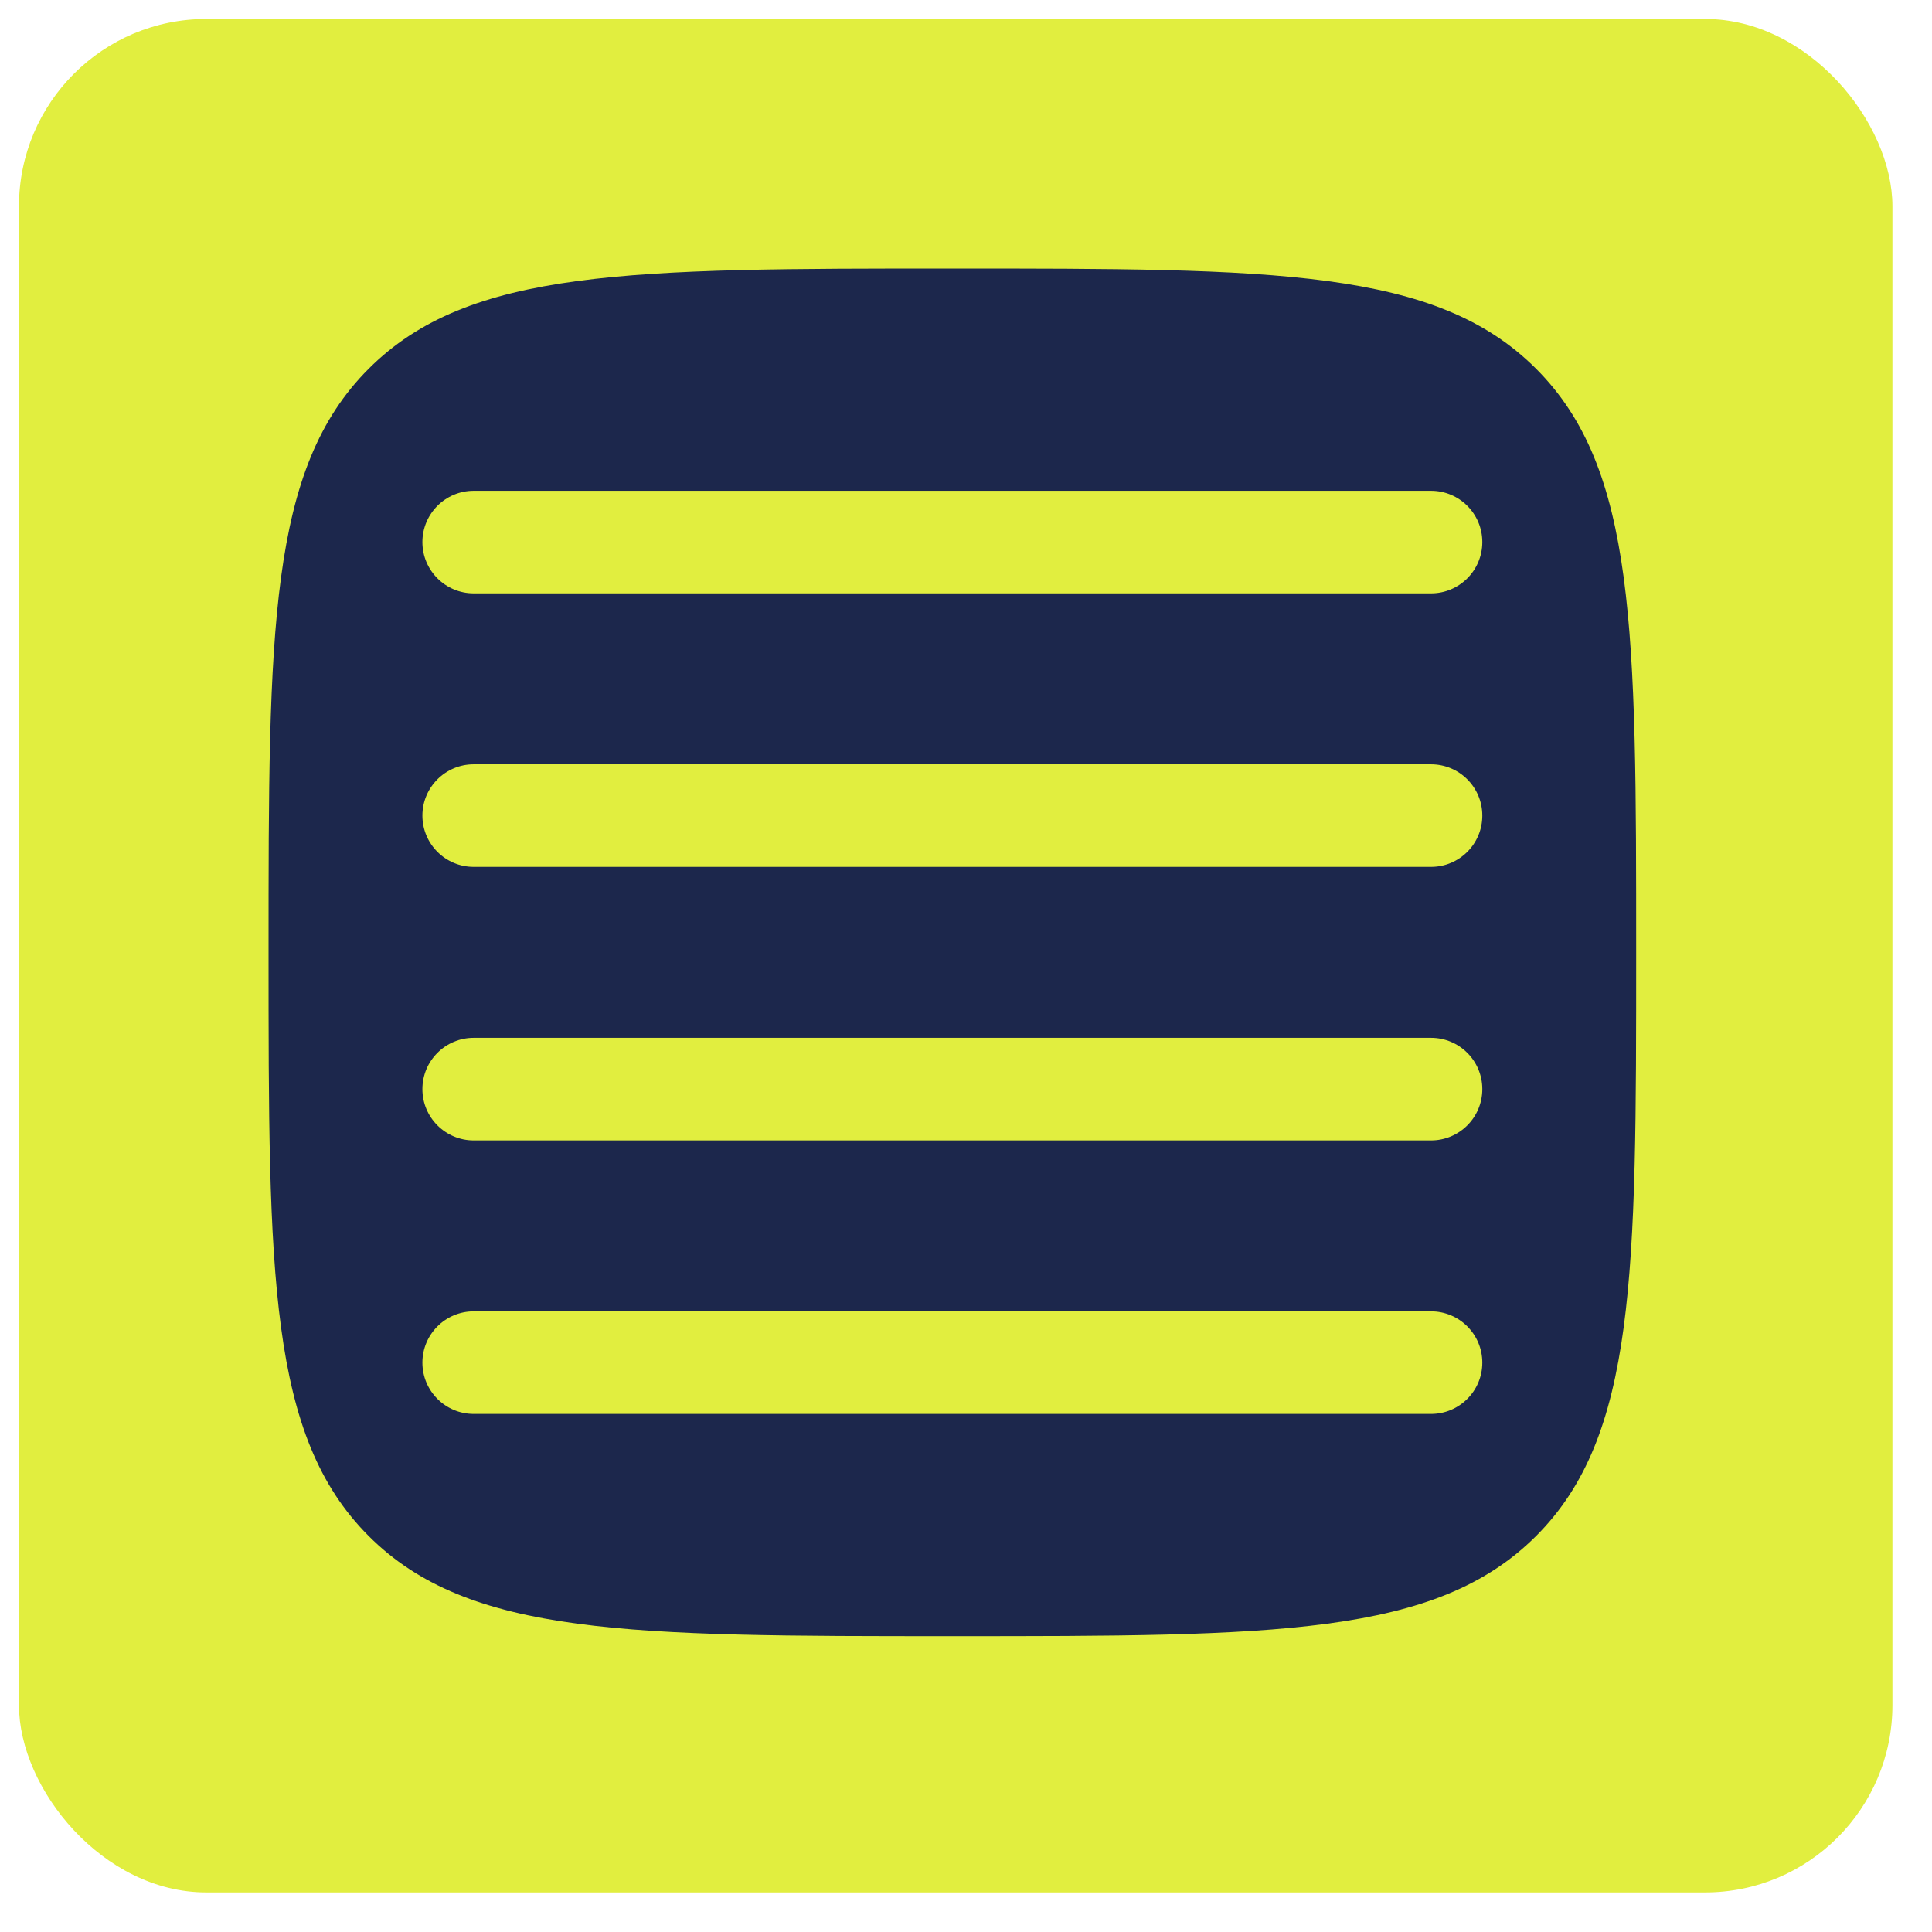 <svg width="33" height="33" viewBox="0 0 33 33" fill="none" xmlns="http://www.w3.org/2000/svg">
<rect x="0.324" y="0.324" width="32" height="32" rx="3.2" fill="#E1EE3F"/>
<path fill-rule="evenodd" clip-rule="evenodd" d="M6.298 26.237C8.008 27.947 10.761 27.947 16.267 27.947C21.773 27.947 24.526 27.947 26.237 26.237C27.947 24.526 27.947 21.773 27.947 16.267C27.947 10.761 27.947 8.008 26.237 6.298C24.526 4.587 21.773 4.587 16.267 4.587C10.761 4.587 8.008 4.587 6.298 6.298C4.587 8.008 4.587 10.761 4.587 16.267C4.587 21.773 4.587 24.526 6.298 26.237ZM24.443 24.151C24.927 24.151 25.319 23.759 25.319 23.275C25.319 22.791 24.927 22.399 24.443 22.399H8.091C7.608 22.399 7.215 22.791 7.215 23.275C7.215 23.759 7.608 24.151 8.091 24.151H24.443ZM25.319 18.603C25.319 19.087 24.927 19.479 24.443 19.479H8.091C7.608 19.479 7.215 19.087 7.215 18.603C7.215 18.119 7.608 17.727 8.091 17.727H24.443C24.927 17.727 25.319 18.119 25.319 18.603ZM24.443 14.807C24.927 14.807 25.319 14.415 25.319 13.931C25.319 13.447 24.927 13.055 24.443 13.055H8.091C7.608 13.055 7.215 13.447 7.215 13.931C7.215 14.415 7.608 14.807 8.091 14.807H24.443ZM25.319 9.259C25.319 9.743 24.927 10.135 24.443 10.135H8.091C7.608 10.135 7.215 9.743 7.215 9.259C7.215 8.775 7.608 8.383 8.091 8.383H24.443C24.927 8.383 25.319 8.775 25.319 9.259Z" fill="#1C274C"/>
</svg>
